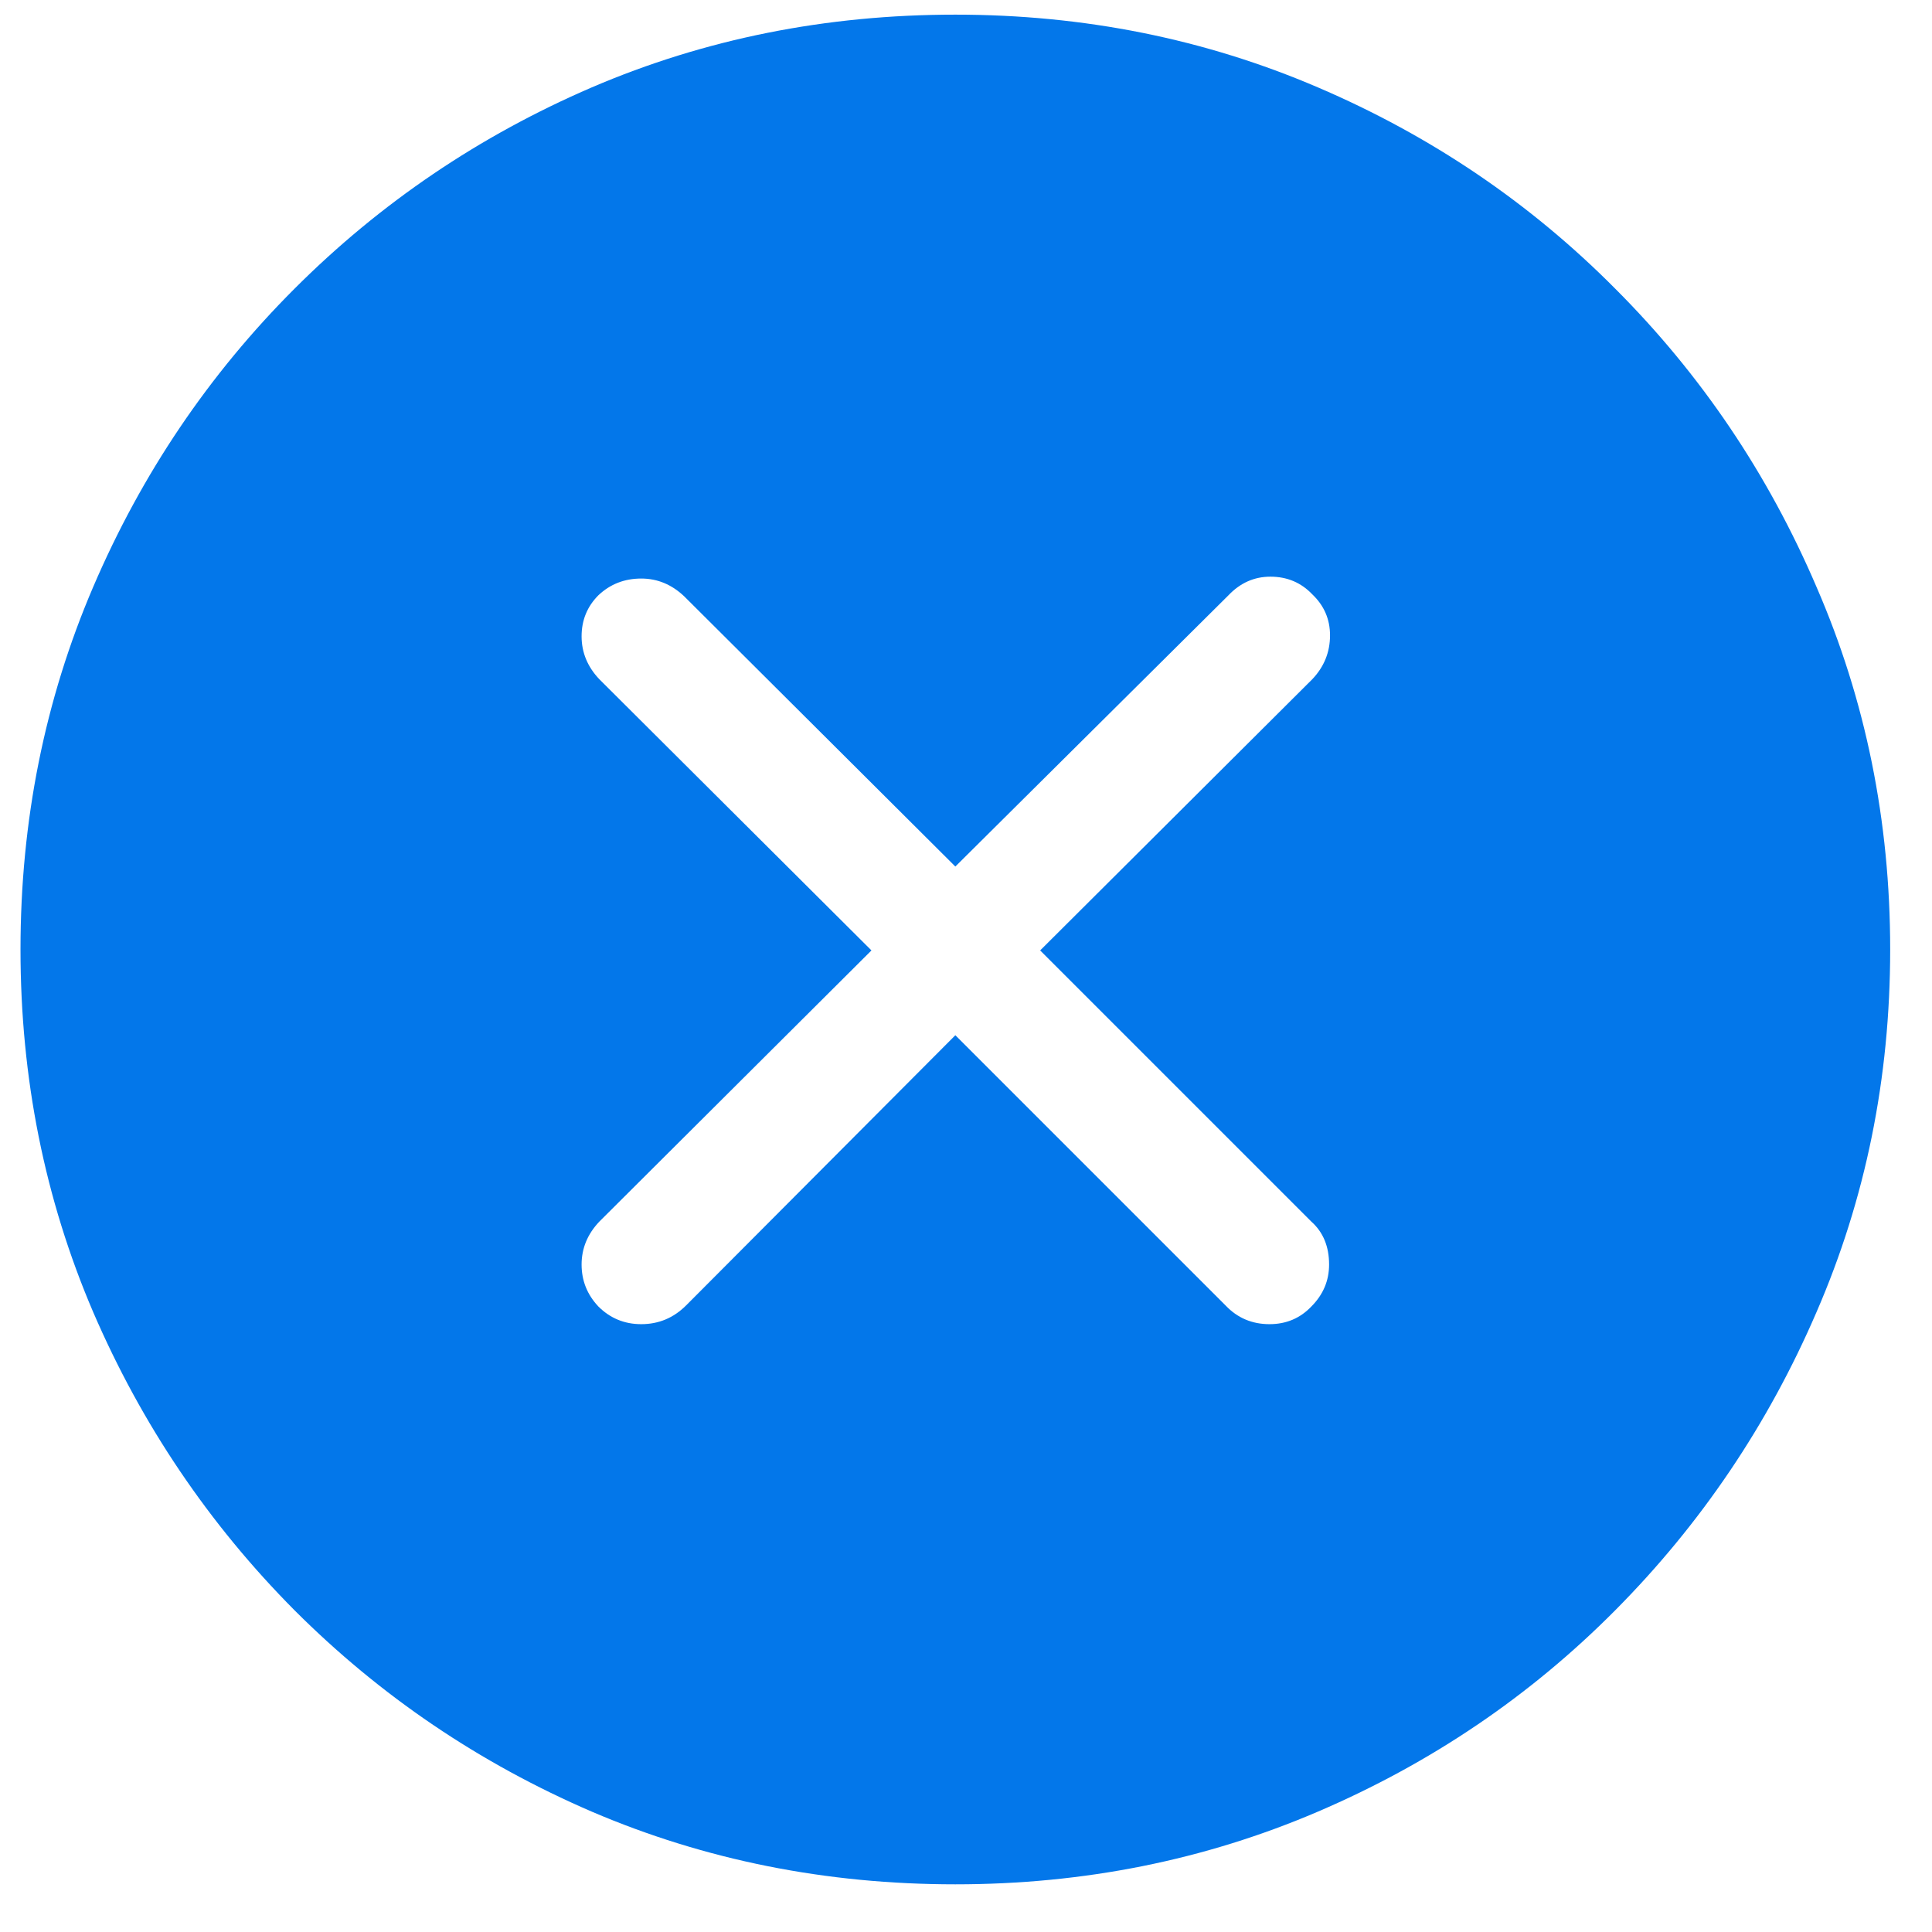 <svg width="31" height="31" viewBox="0 0 31 31" fill="none" xmlns="http://www.w3.org/2000/svg">
<path d="M15.329 30.235C13.255 30.235 11.311 29.846 9.496 29.069C7.692 28.291 6.102 27.214 4.726 25.838C3.35 24.453 2.273 22.857 1.495 21.053C0.718 19.238 0.329 17.299 0.329 15.235C0.329 13.171 0.718 11.232 1.495 9.418C2.273 7.603 3.35 6.008 4.726 4.632C6.102 3.256 7.692 2.179 9.496 1.402C11.311 0.624 13.255 0.235 15.329 0.235C17.393 0.235 19.332 0.624 21.146 1.402C22.961 2.179 24.551 3.256 25.917 4.632C27.293 6.008 28.37 7.603 29.147 9.418C29.935 11.232 30.329 13.171 30.329 15.235C30.329 17.299 29.935 19.238 29.147 21.053C28.37 22.857 27.293 24.453 25.917 25.838C24.551 27.214 22.961 28.291 21.146 29.069C19.332 29.846 17.393 30.235 15.329 30.235ZM10.289 21.247C10.568 21.247 10.807 21.147 11.007 20.948L15.329 16.611L19.666 20.948C19.855 21.147 20.09 21.247 20.369 21.247C20.638 21.247 20.862 21.152 21.042 20.963C21.231 20.773 21.326 20.549 21.326 20.29C21.326 20.001 21.231 19.771 21.042 19.602L16.69 15.25L21.057 10.898C21.246 10.699 21.341 10.464 21.341 10.195C21.341 9.936 21.246 9.717 21.057 9.537C20.877 9.348 20.653 9.253 20.384 9.253C20.125 9.253 19.9 9.353 19.711 9.552L15.329 13.904L10.977 9.567C10.777 9.378 10.548 9.283 10.289 9.283C10.02 9.283 9.79 9.373 9.601 9.552C9.422 9.732 9.332 9.951 9.332 10.21C9.332 10.469 9.427 10.699 9.616 10.898L13.983 15.25L9.616 19.602C9.427 19.801 9.332 20.031 9.332 20.29C9.332 20.549 9.422 20.773 9.601 20.963C9.79 21.152 10.02 21.247 10.289 21.247Z" fill="#0377EA"/>
</svg>
